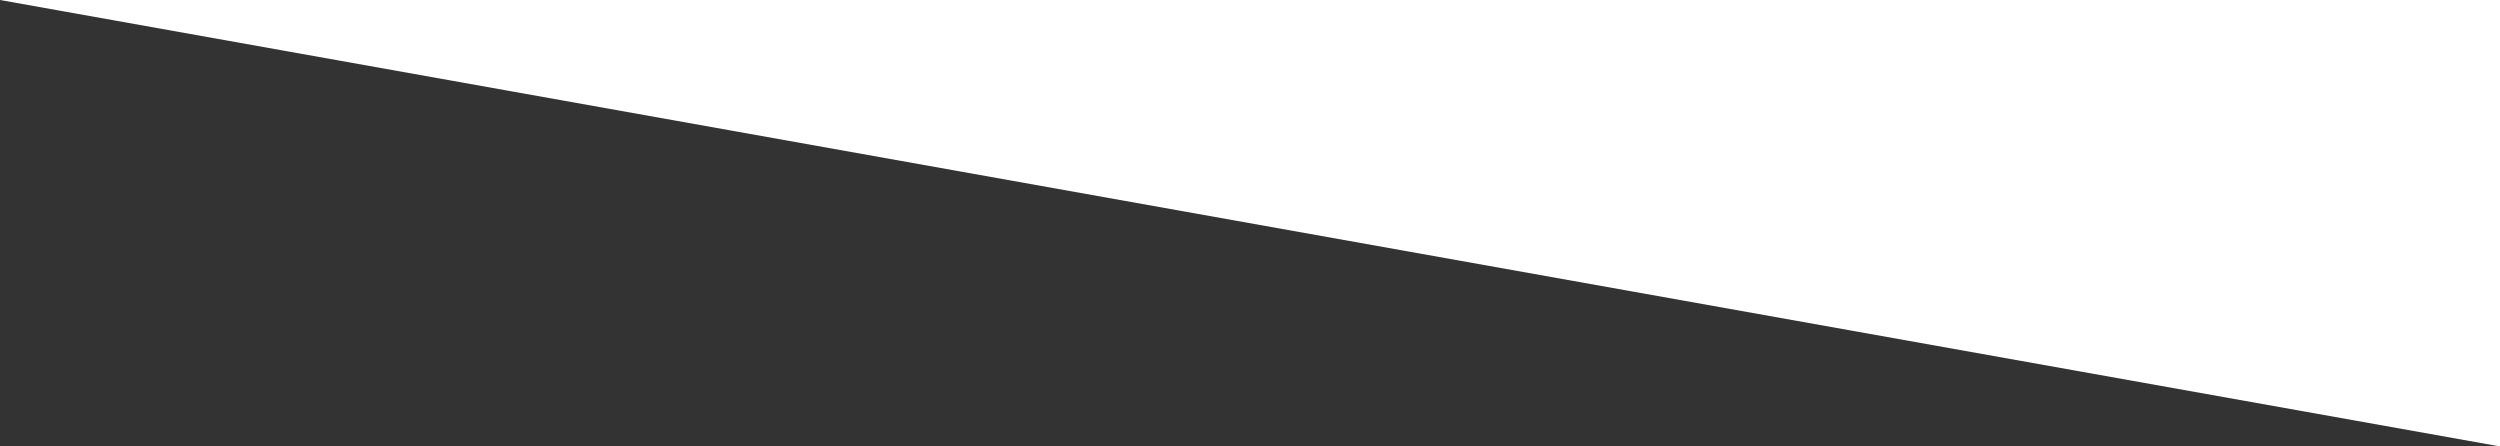 <?xml version="1.0" encoding="utf-8"?>
<!-- Generator: Adobe Illustrator 15.1.0, SVG Export Plug-In  -->
<!DOCTYPE svg PUBLIC "-//W3C//DTD SVG 1.1//EN" "http://www.w3.org/Graphics/SVG/1.1/DTD/svg11.dtd">
<svg version="1.1"
	 xmlns="http://www.w3.org/2000/svg" xmlns:xlink="http://www.w3.org/1999/xlink" xmlns:a="http://ns.adobe.com/AdobeSVGViewerExtensions/3.0/"
	 x="0px" y="0px" width="700px" height="125px" viewBox="0 0 700 125" overflow="visible" enable-background="new 0 0 700 125"
	 xml:space="preserve">
<rect x="0" y="0" width="700" height="125" fill="#333333" stroke="none"/>
<defs>
</defs>
<polygon fill="#FFFFFF" points="0,0 700,0 700,125 "/>
</svg>
